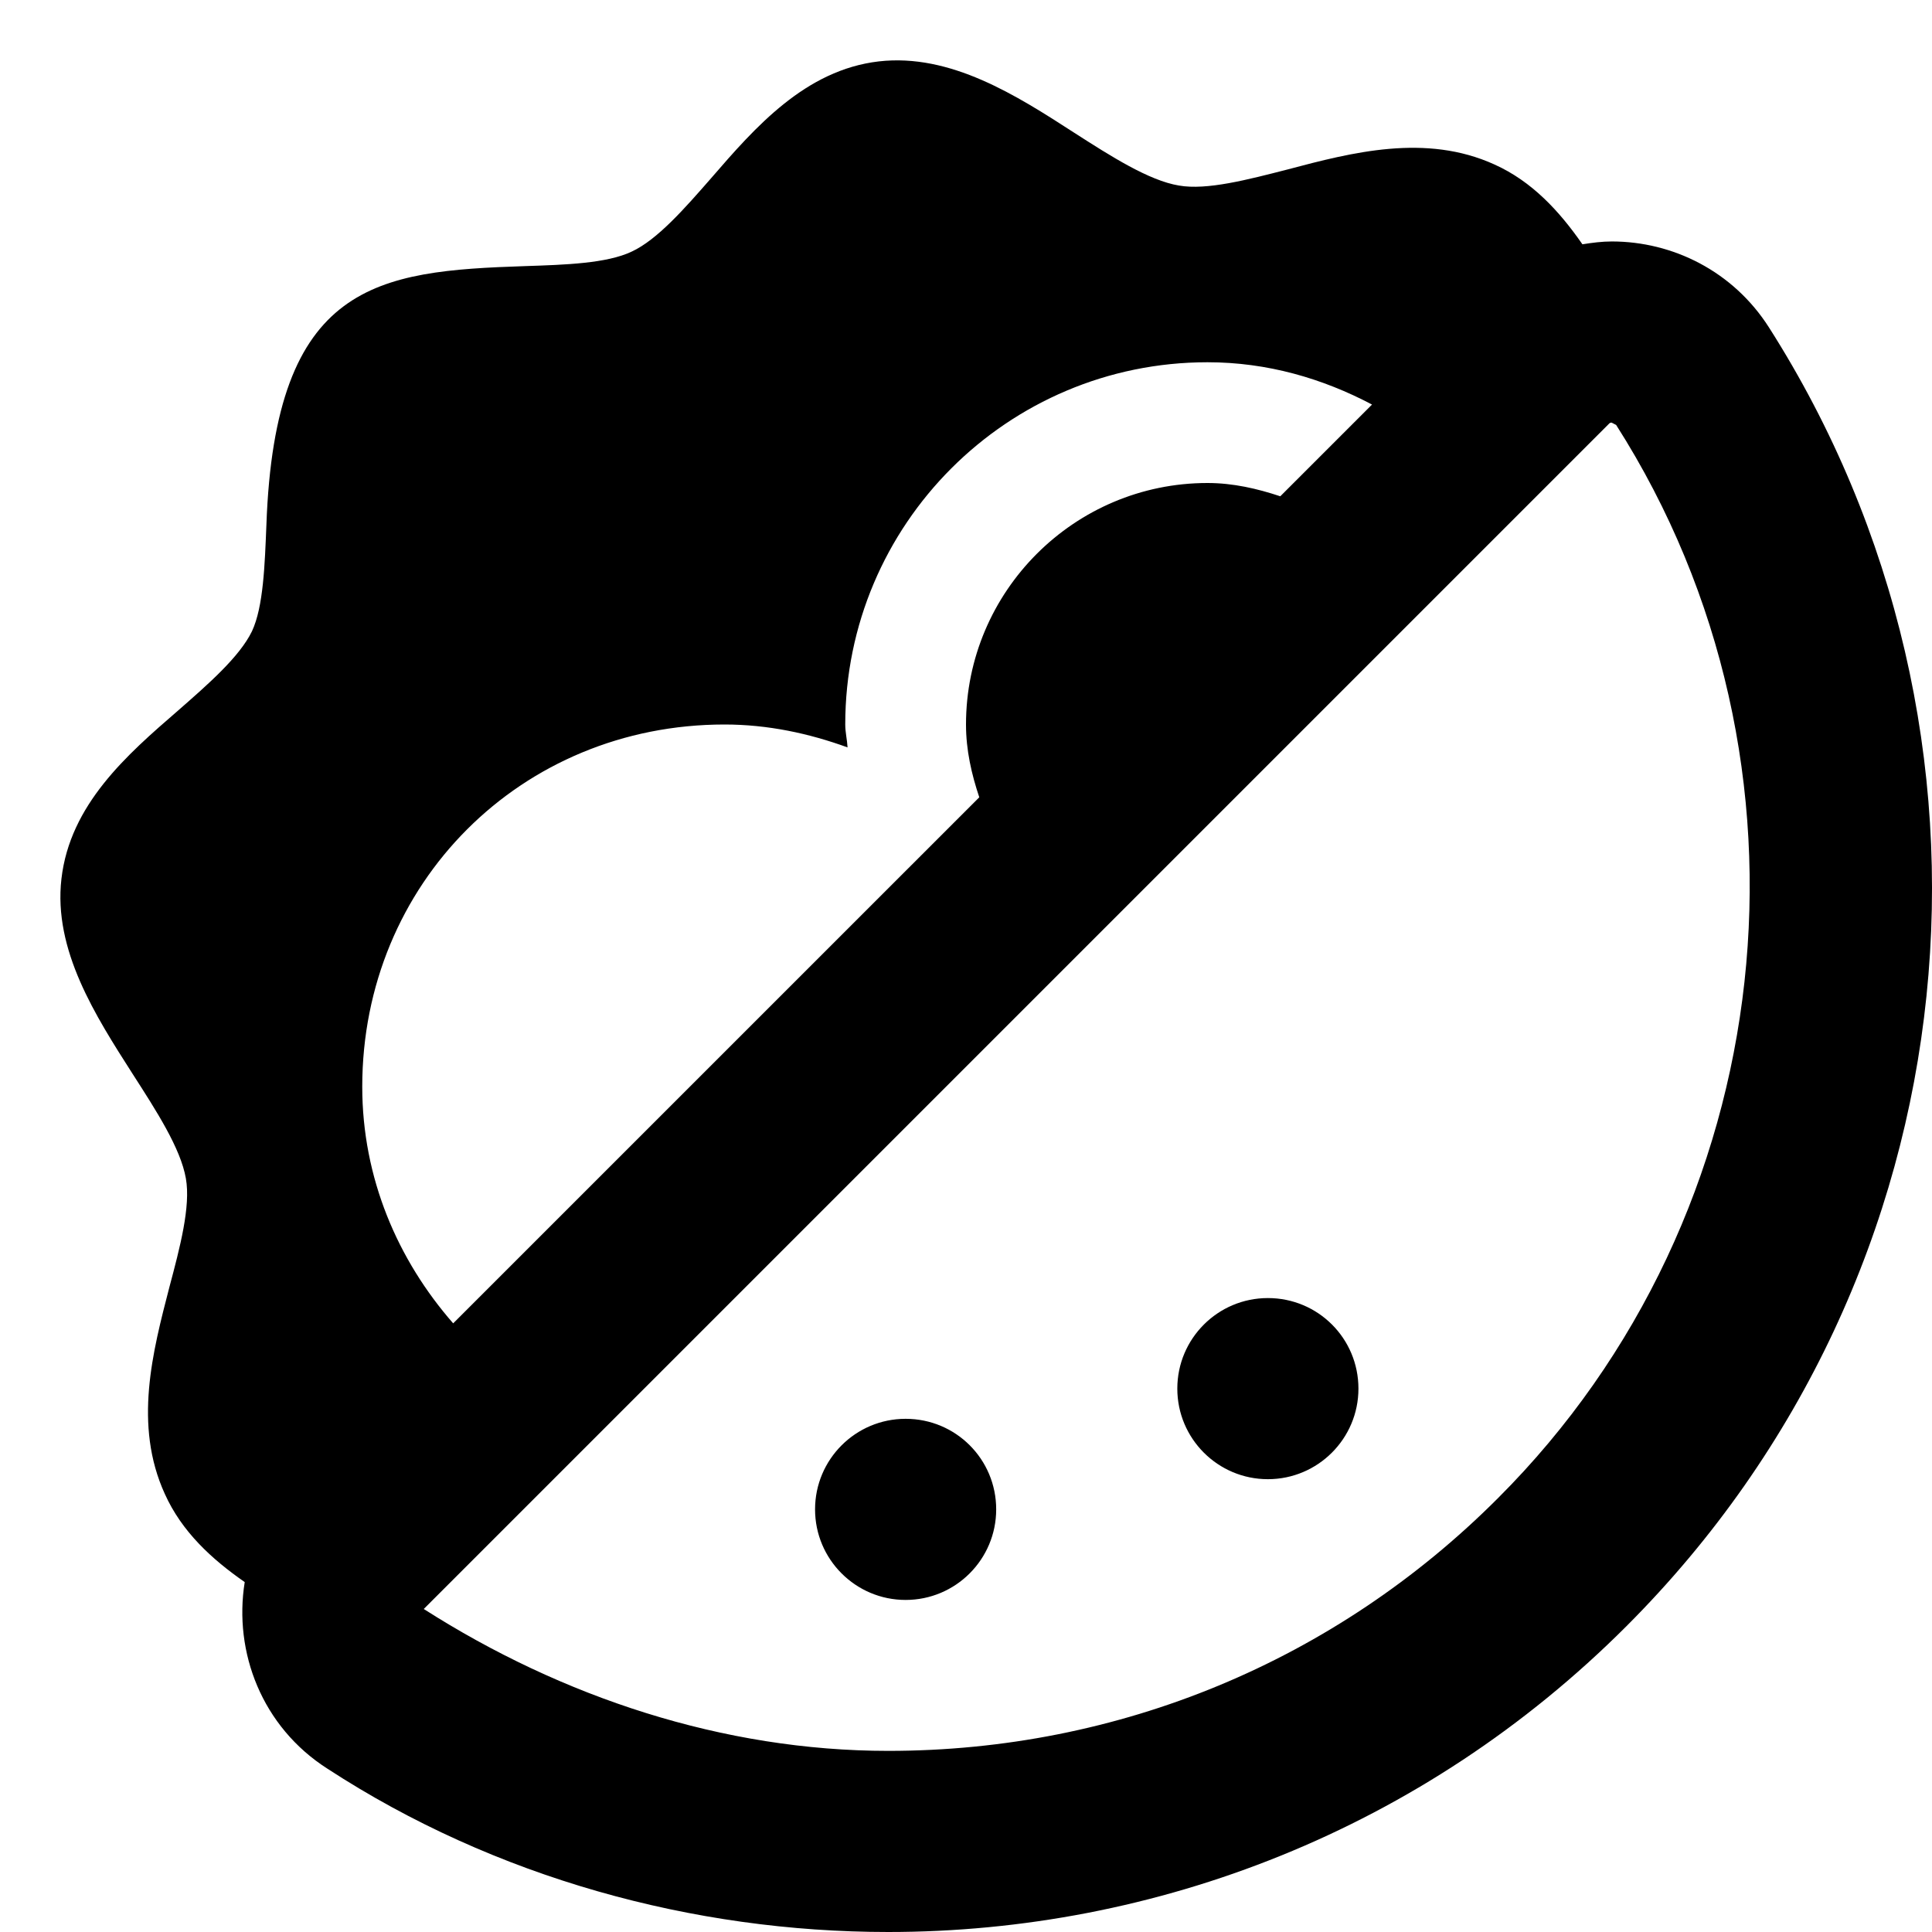 <svg xmlns="http://www.w3.org/2000/svg" viewBox="0 0 512 512"><!--! Font Awesome Pro 6.1.1 by @fontawesome - https://fontawesome.com License - https://fontawesome.com/license (Commercial License) Copyright 2022 Fonticons, Inc. --><path d="M240 376c-13.25 0-24 10.74-24 24c0 13.25 10.75 24 24 24s24-10.75 24-24C264 386.7 253.3 376 240 376zM336 344c-13.25 0-24 10.74-24 24c0 13.25 10.75 24 24 24s24-10.75 24-24C360 354.7 349.3 344 336 344zM468.8 86.78c-9.541-14.95-25.54-22.79-41.66-22.79c-2.604 0-5.2 .339-7.782 .751c-6.09-8.76-13.33-16.66-23.31-21.15c-18.2-8.273-37.71-3.221-54.79 1.309c-10.54 2.701-21.43 5.576-28.83 4.27c-7.926-1.307-18.03-7.75-27.79-14.02C269.4 25.3 251.9 14.1 232.9 16.27C213.4 18.54 200.1 33.76 188.5 47.17C181.5 55.18 174.2 63.54 167.4 66.68C160.8 69.82 149.8 70.17 139.2 70.52C100 71.82 72.87 74.79 70.6 139.1C70.17 149.6 69.82 160.8 66.77 167.3C63.46 174.1 55.19 181.3 47.08 188.4C33.67 200 18.54 213.2 16.28 232.9C14.1 251.8 25.31 269.2 35.15 284.6c6.27 9.756 12.71 19.69 14.11 27.7c1.307 7.402-1.568 18.29-4.355 28.74c-4.443 17.16-9.582 36.58-1.223 54.87c4.498 9.996 12.4 17.26 21.17 23.36c-2.988 18.59 4.569 38.38 21.95 49.47C131.1 497.6 183.7 512 235.4 512c70.79 0 141.6-27 195.6-81.02C524.5 337.5 537 193.8 468.8 86.78zM192 192c11.51 0 22.39 2.355 32.61 6.068C224.5 196 224 194.1 224 192c0-53.02 42.98-96 96-96c15.88 0 30.52 4.305 43.6 11.21l-24.31 24.31C333.2 129.5 326.8 128 320 128c-35.29 0-64 28.71-64 64c0 6.812 1.475 13.18 3.52 19.29L120.1 350.7C105.4 333.9 96 312.2 96 288C96 234.1 138.1 192 192 192zM397 397C353.9 440.2 296.5 464 235.4 464c-43.73 0-86.51-14.24-123.1-37.6l314.1-314.1C426.6 112.1 426.7 112 427.1 112l1.197 .615C485.4 202.2 472.3 321.8 397 397z"/></svg>